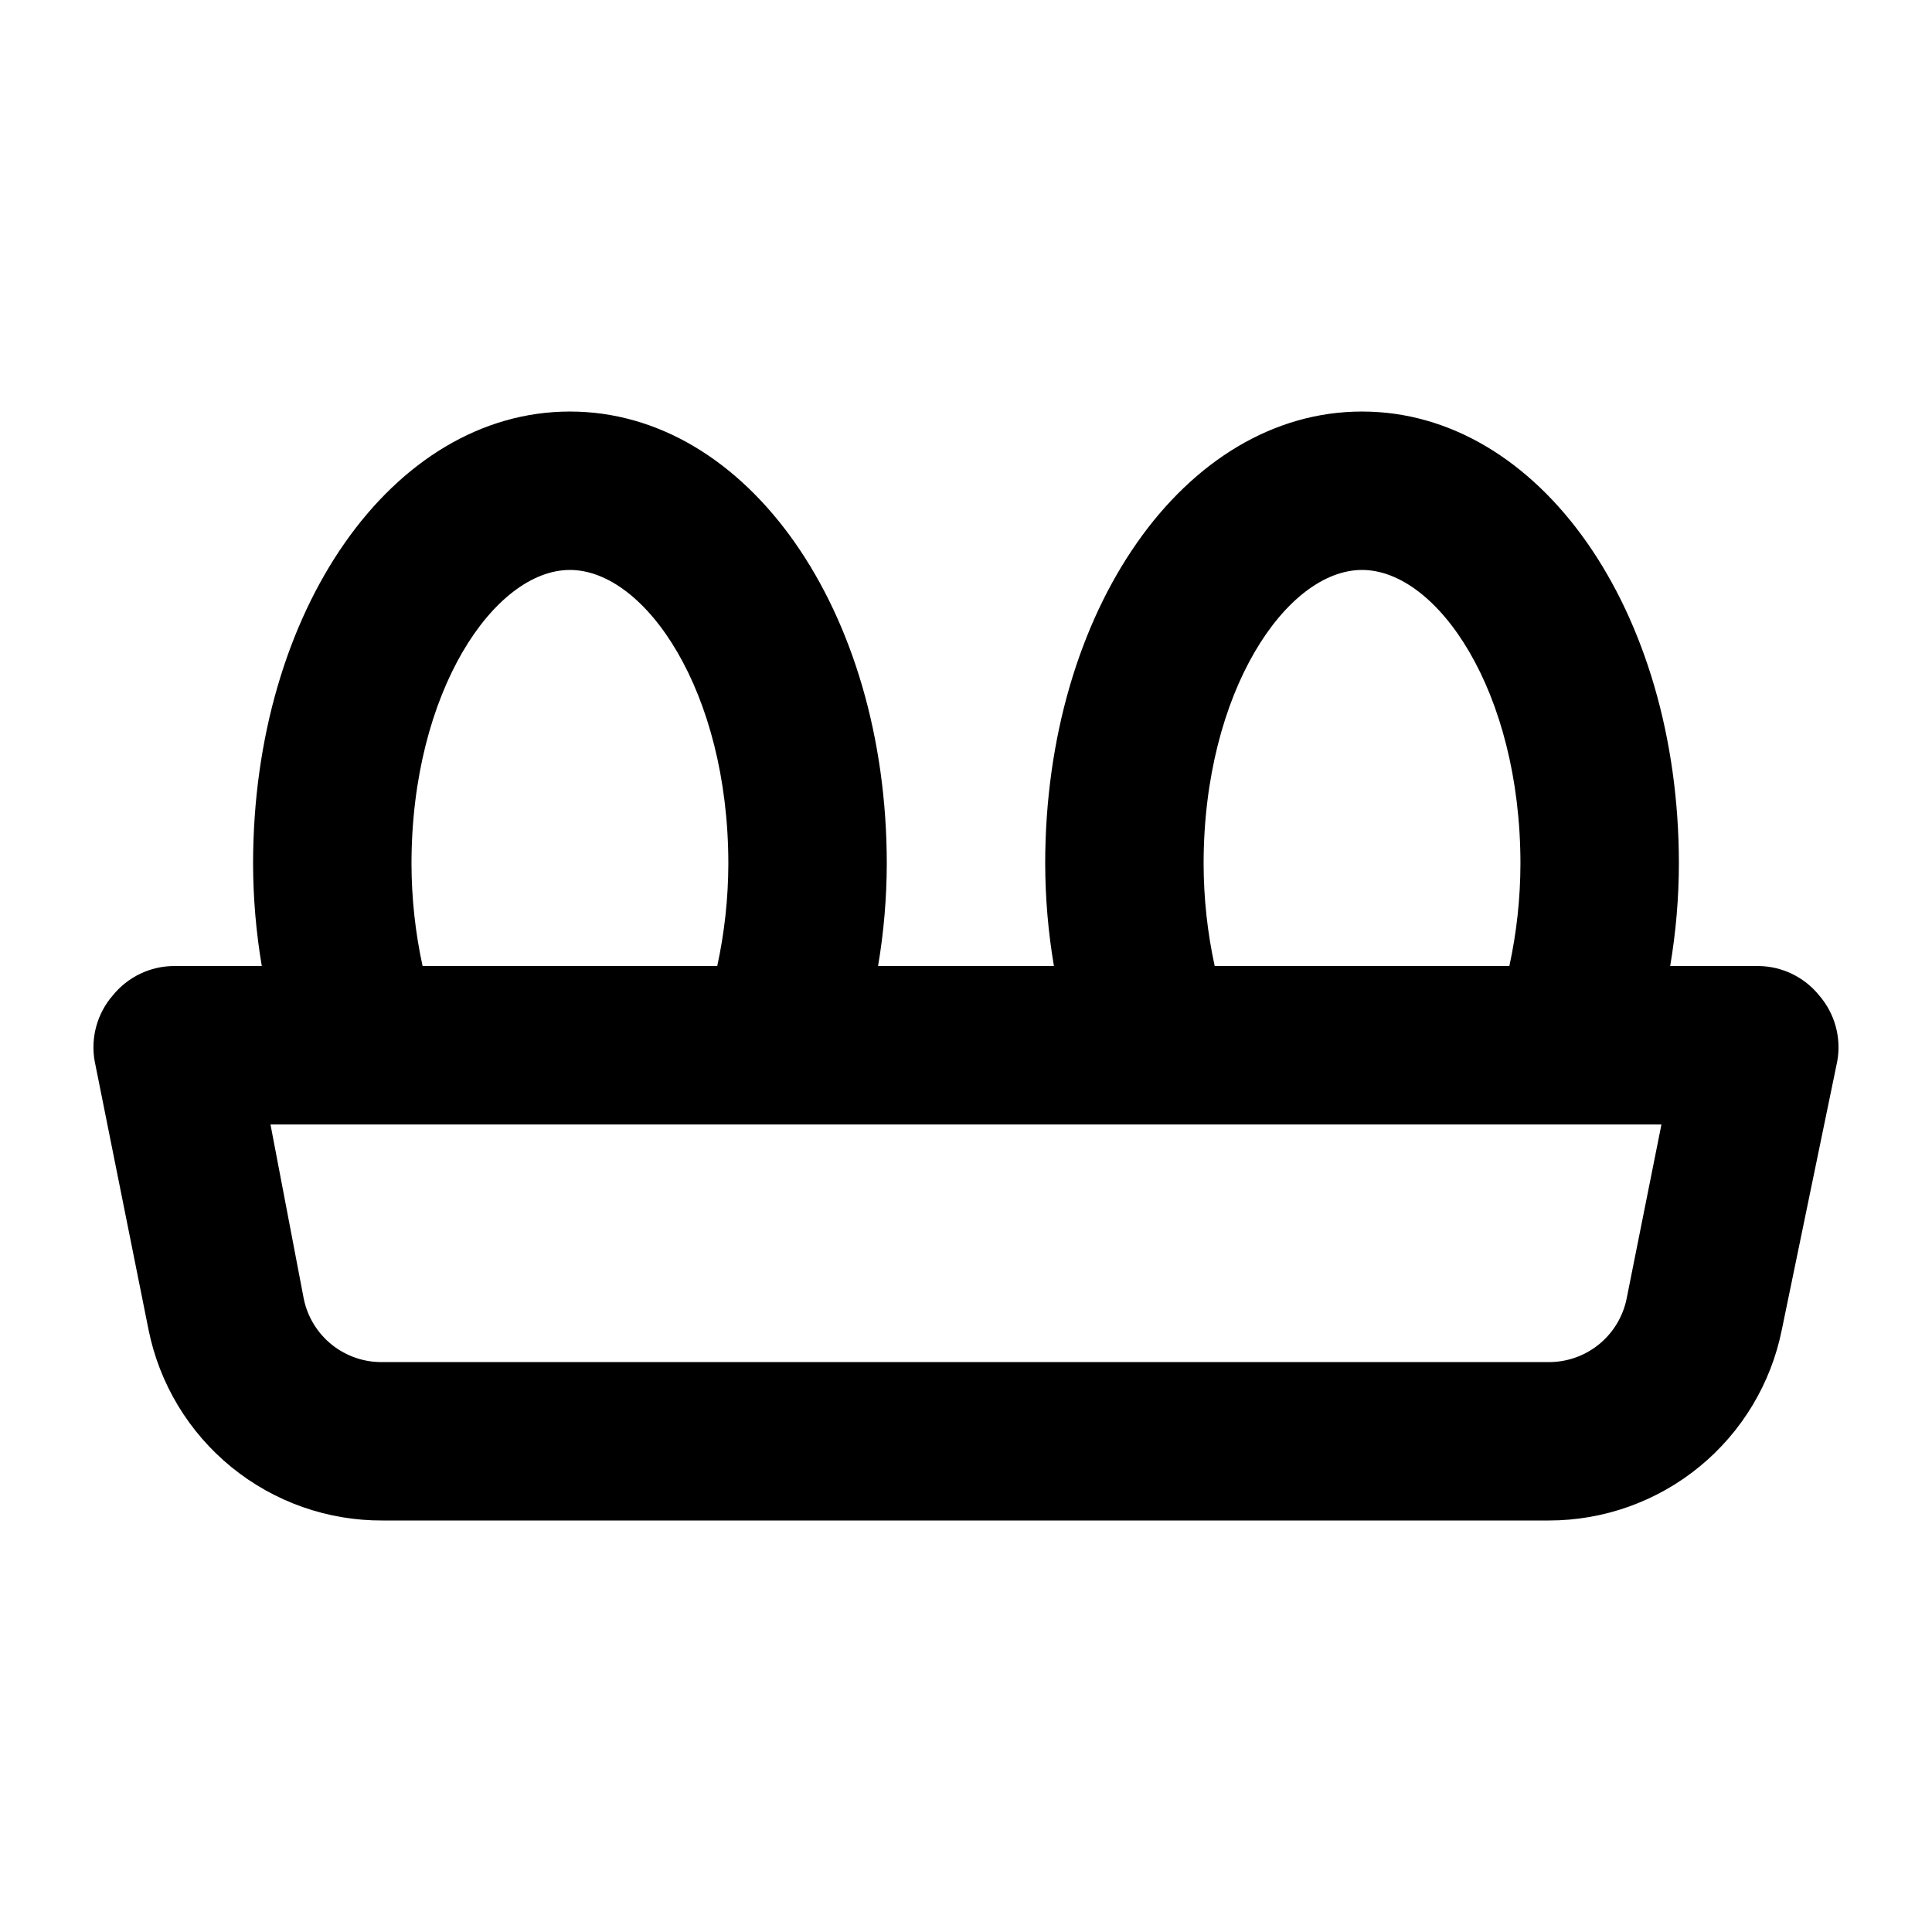 <?xml version="1.0" encoding="UTF-8"?>
<!-- Uploaded to: ICON Repo, www.iconrepo.com, Generator: ICON Repo Mixer Tools -->
<svg fill="#000000" width="800px" height="800px" version="1.1" viewBox="144 144 512 512" xmlns="http://www.w3.org/2000/svg">
 <path d="m626.08 407.77c-3.953-4.875-9.883-7.727-16.164-7.766h-23.301c1.516-8.949 2.289-18.008 2.309-27.082 0-67.172-36.945-119.86-83.969-119.86-47.023 0-83.969 52.691-83.969 119.86h0.004c0.02 9.074 0.793 18.133 2.309 27.082h-46.602c1.516-8.949 2.285-18.008 2.309-27.082 0-67.172-36.949-119.86-83.969-119.86-47.023 0-83.969 52.691-83.969 119.86 0.02 9.074 0.793 18.133 2.309 27.082h-23.301c-6.277 0.039-12.207 2.891-16.164 7.766-4.156 4.781-5.93 11.184-4.828 17.422l14.273 71.164c2.875 14.336 10.648 27.223 21.984 36.453 11.34 9.23 25.535 14.23 40.152 14.137h309c14.547-0.004 28.645-5.047 39.895-14.27s18.961-22.055 21.82-36.32l14.695-71.164c1.102-6.238-0.672-12.641-4.828-17.422zm-163.11-34.848c0-45.762 22.039-77.879 41.98-77.879 19.941 0 41.984 32.117 41.984 77.879-0.02 9.105-1.004 18.184-2.938 27.082h-78.09c-1.934-8.898-2.918-17.977-2.938-27.082zm-209.92 0c0-45.762 22.043-77.879 41.984-77.879 19.941 0 41.984 32.117 41.984 77.879-0.023 9.105-1.008 18.184-2.941 27.082h-78.09c-1.934-8.898-2.918-17.977-2.938-27.082zm322.02 115.25c-0.984 4.812-3.621 9.129-7.457 12.199-3.836 3.066-8.625 4.695-13.535 4.594h-308.59c-4.91 0.102-9.699-1.527-13.535-4.594-3.836-3.07-6.477-7.387-7.457-12.199l-8.816-46.18h368.62z"/>
</svg>